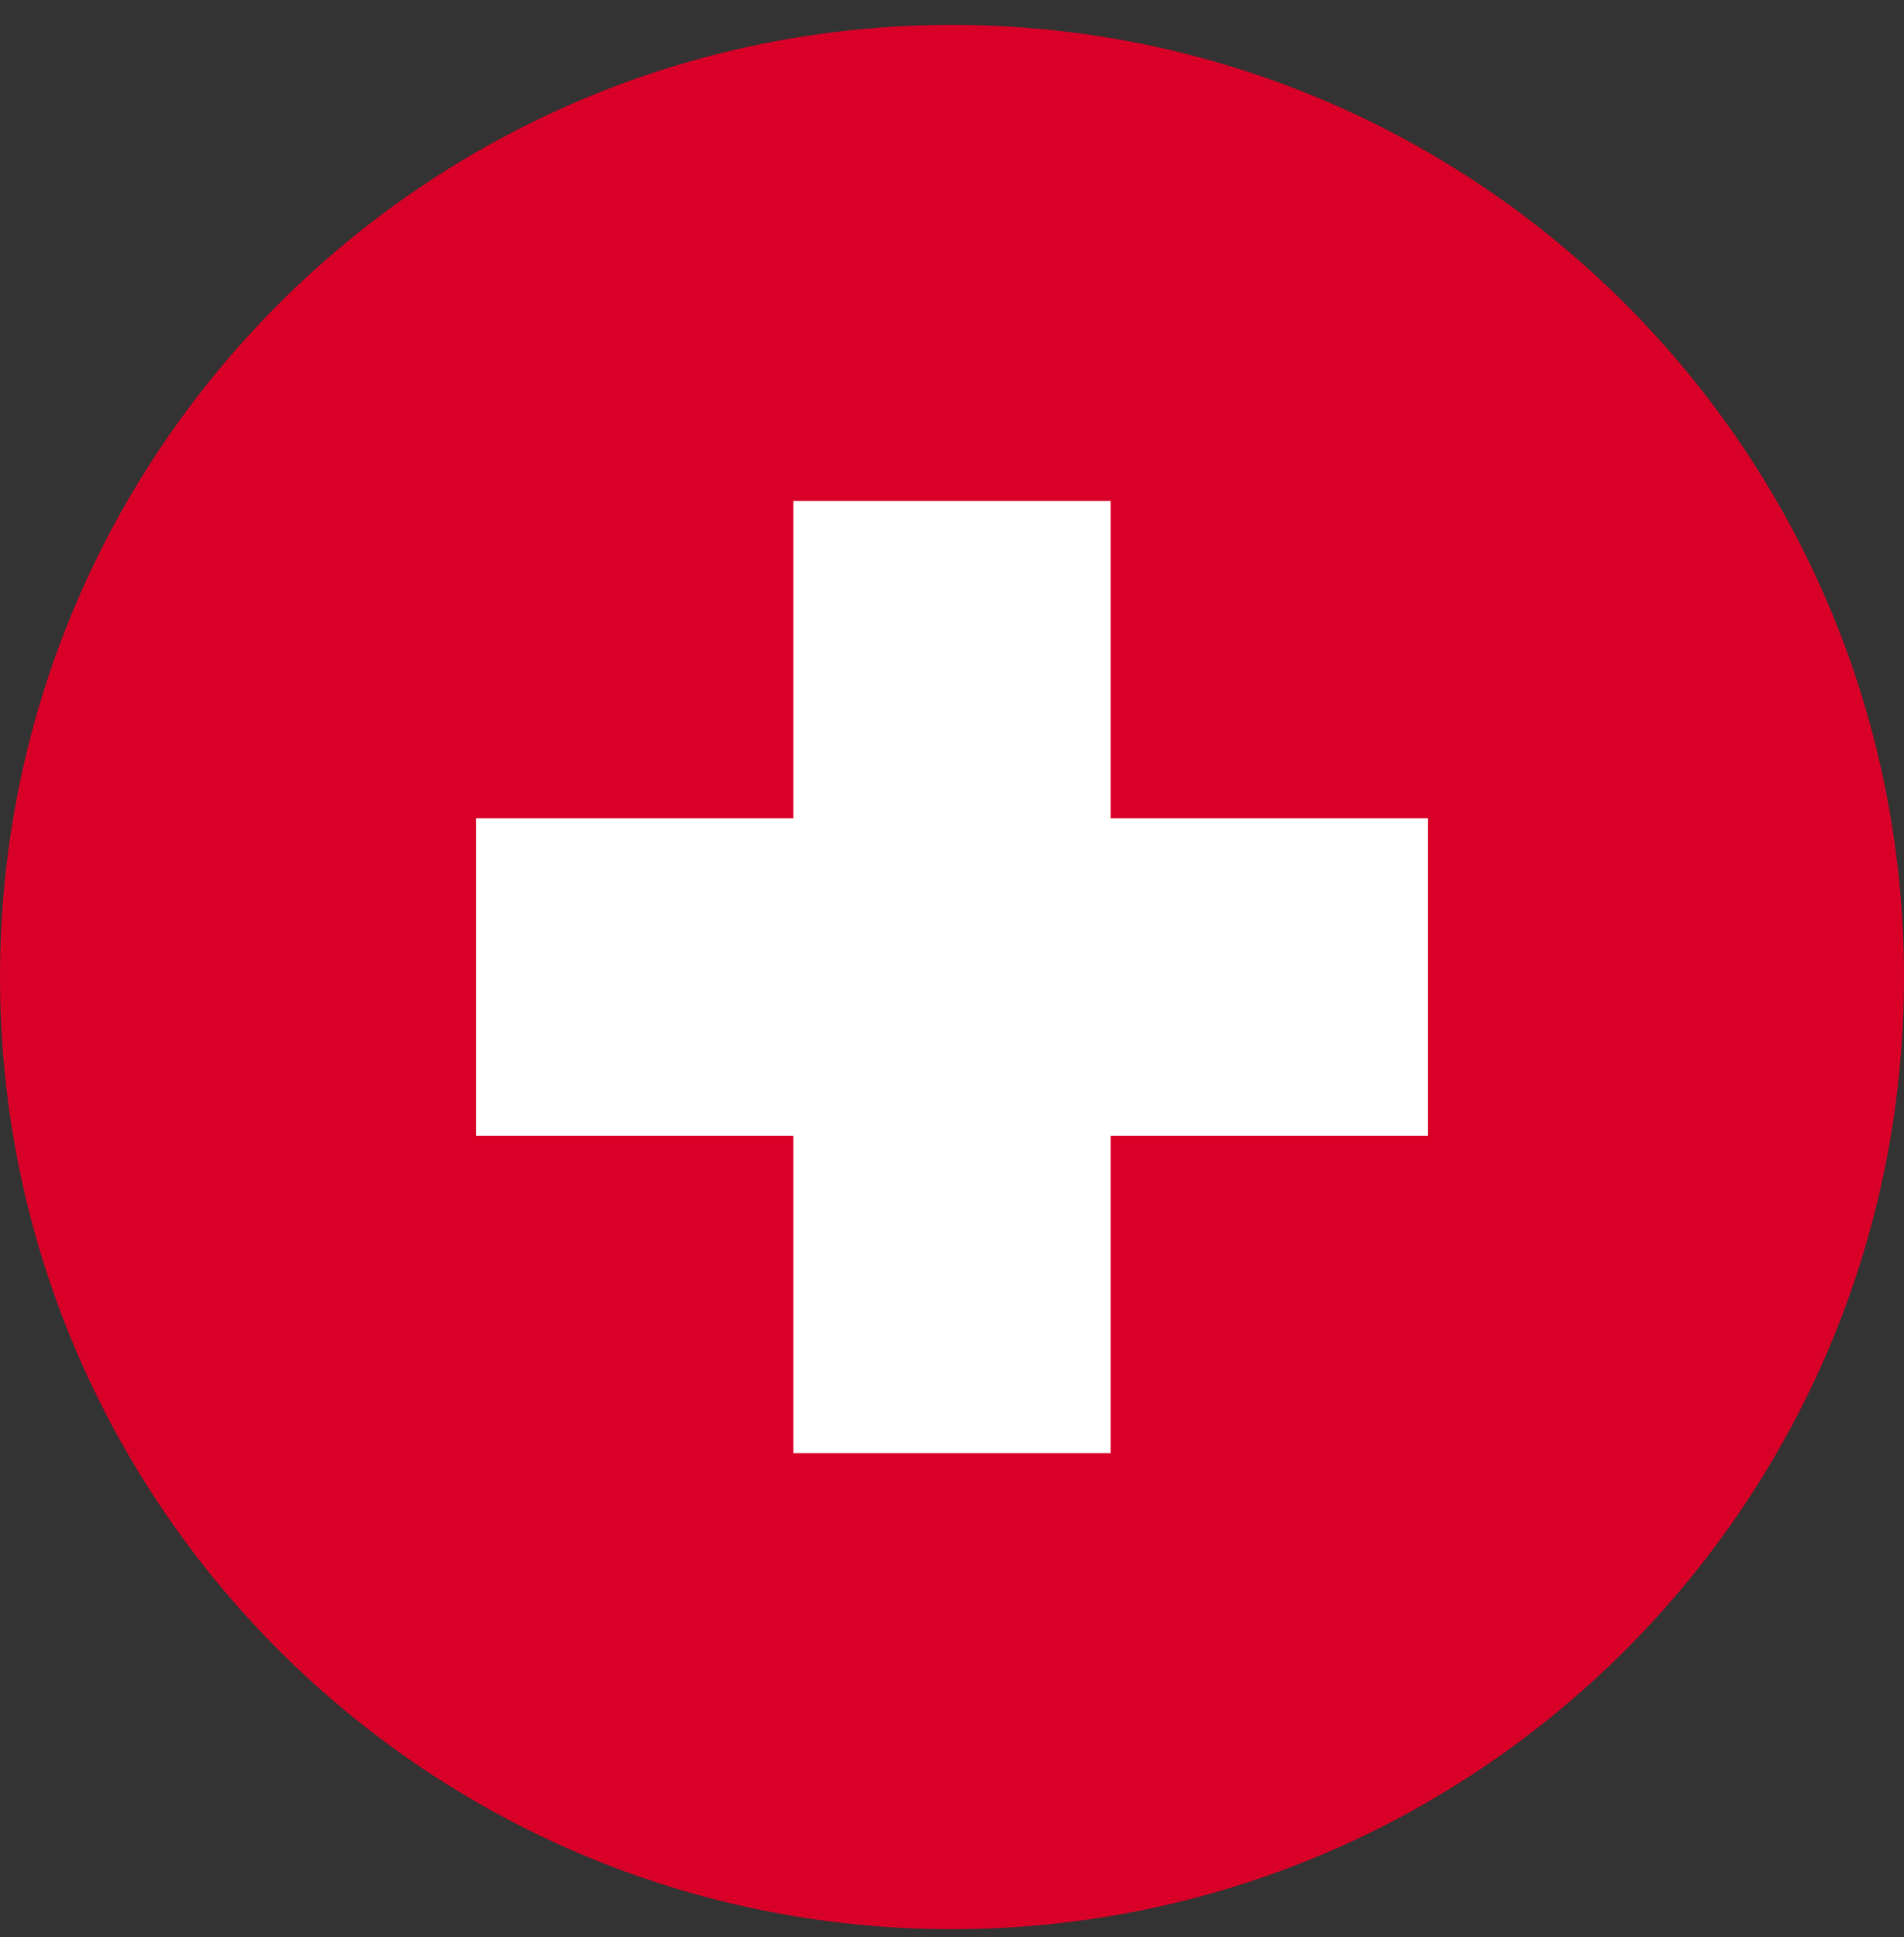 <svg width='58' height='59' viewBox='0 0 58 59' fill='none' xmlns='http://www.w3.org/2000/svg'><rect x="0" y="0" width="58" height="59" fill="#333333" stroke="none"/><path d='M29 58.759C45.016 58.759 58 45.775 58 29.759C58 13.742 45.016 0.759 29 0.759C12.984 0.759 0 13.742 0 29.759C0 45.775 12.984 58.759 29 58.759Z' fill='#D80027'/><path d='M43.5 24.925H33.833V15.259H24.167V24.925H14.5V34.592H24.167V44.259H33.833V34.592H43.5V24.925Z' fill='white'/></svg>
